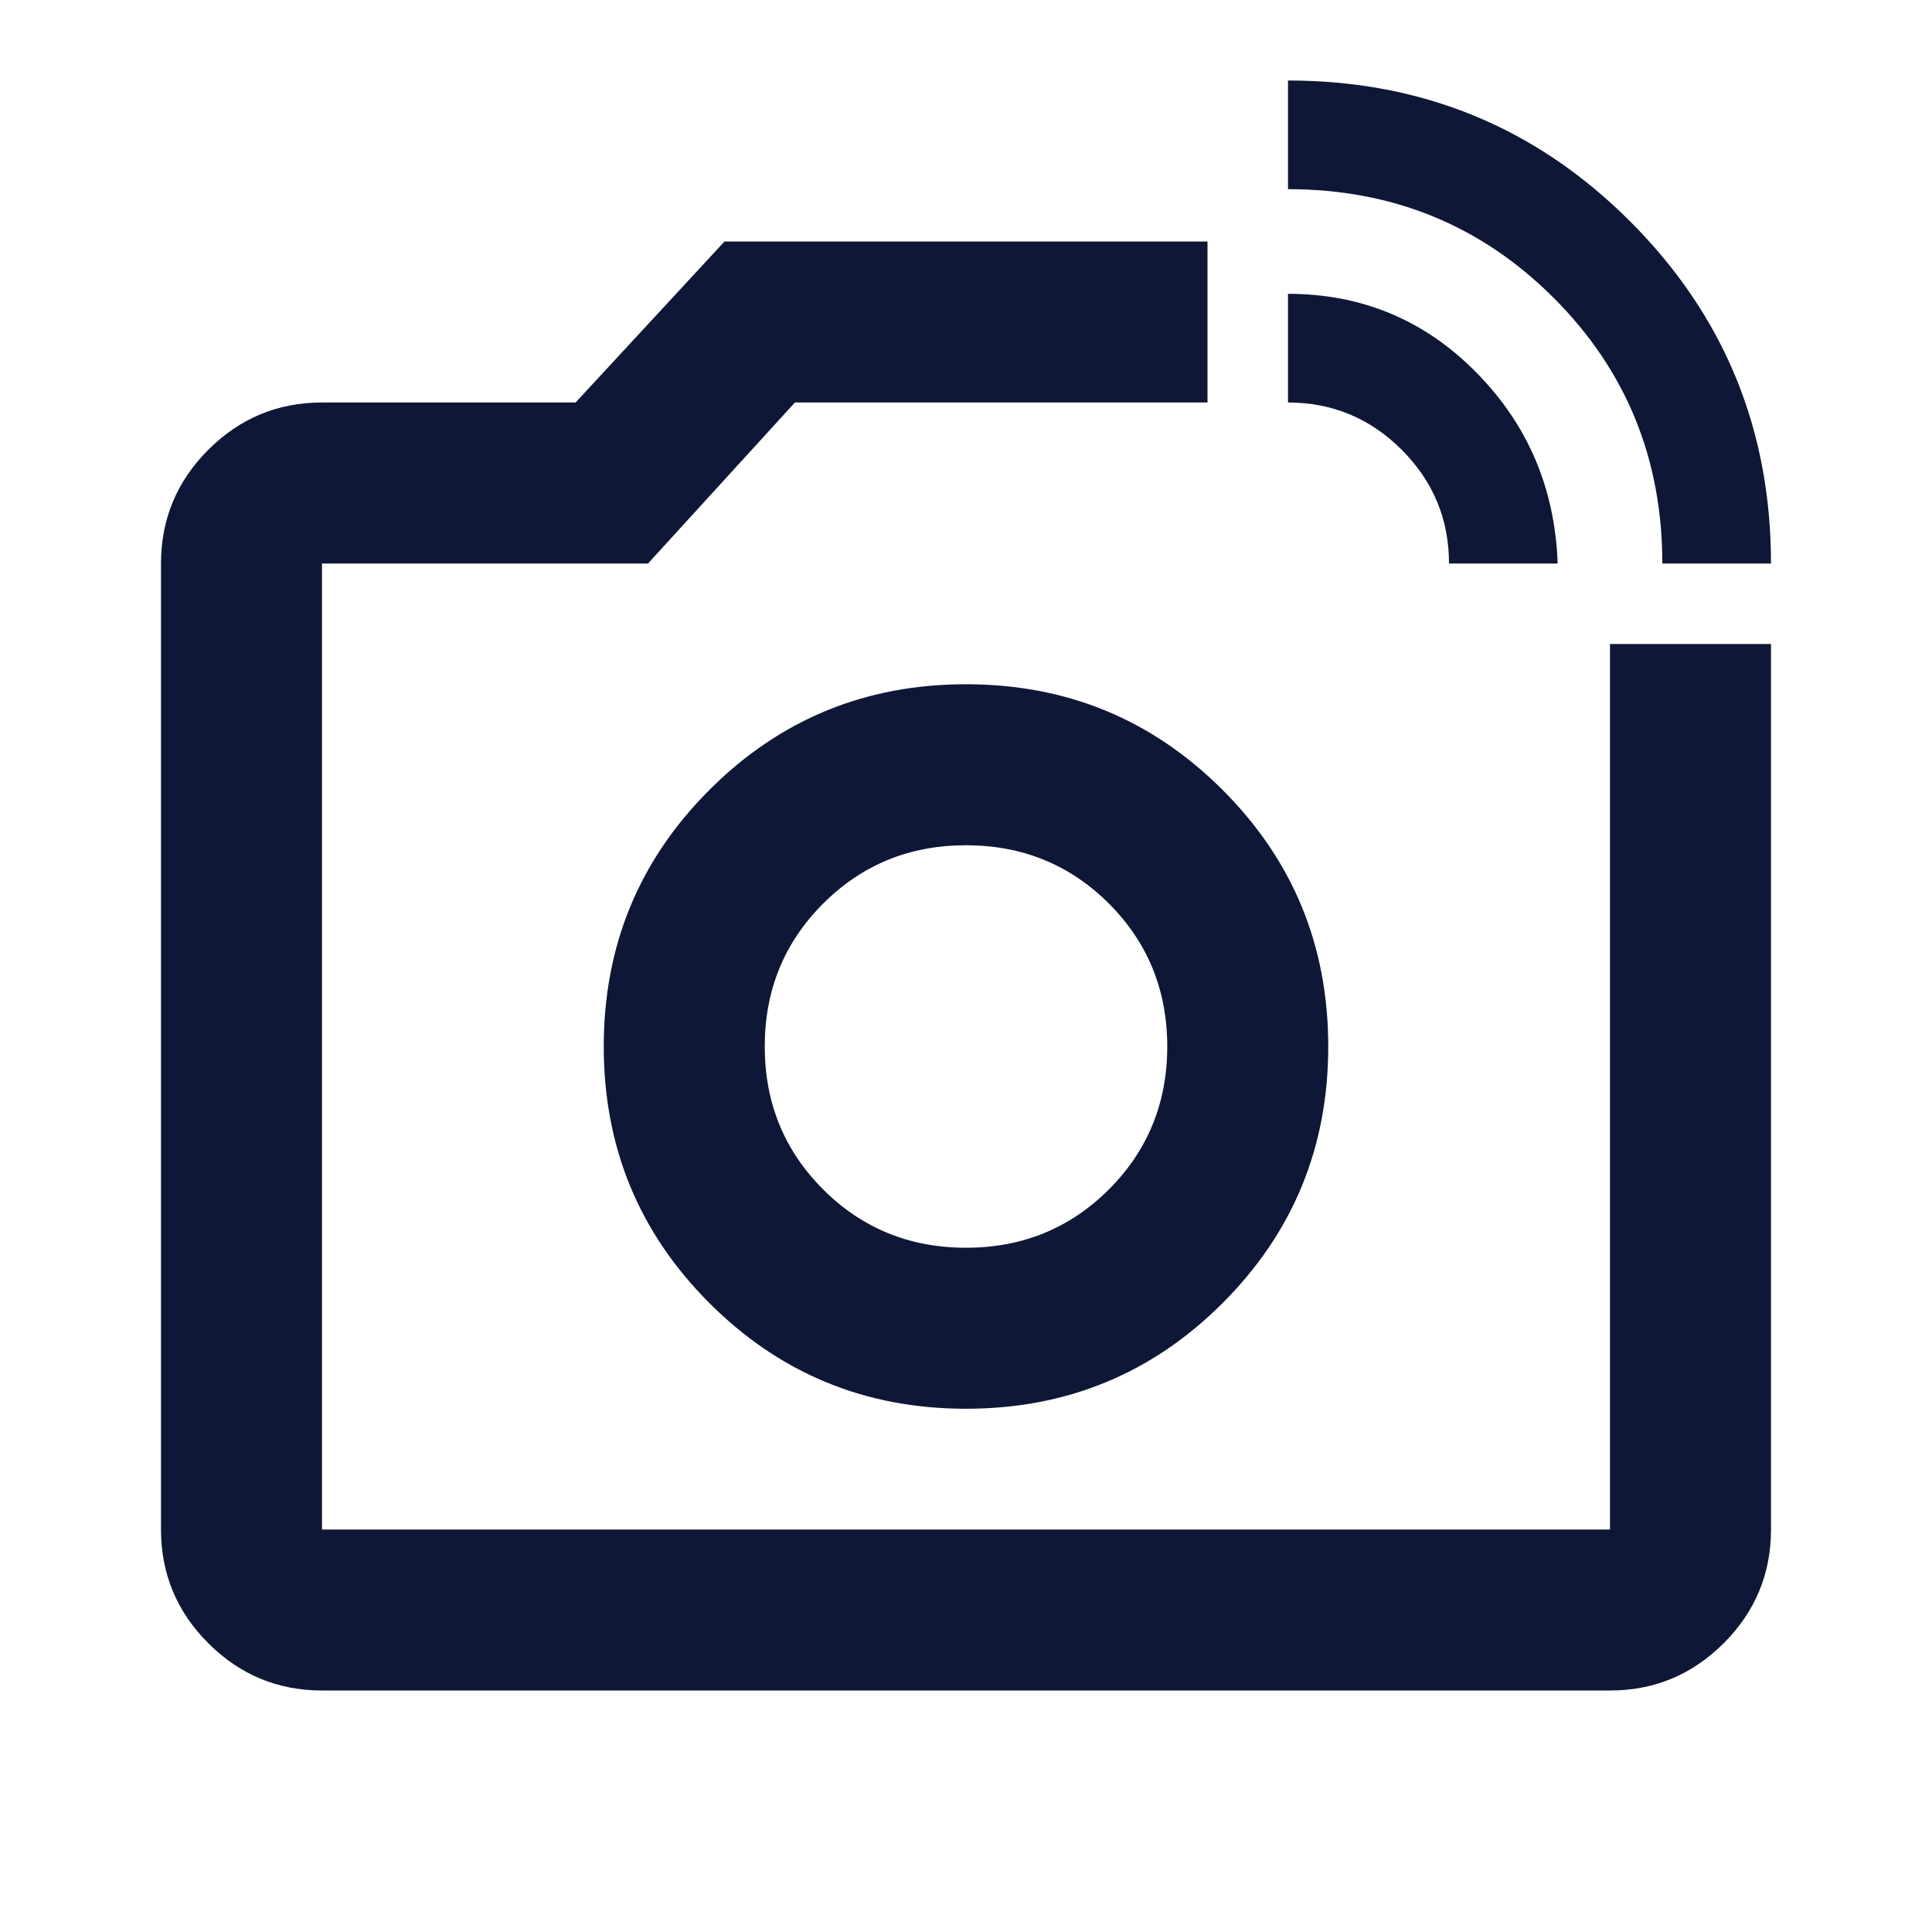 <svg width="36" height="36" viewBox="0 0 36 36" fill="none" xmlns="http://www.w3.org/2000/svg">
<mask id="mask0_1_1178" style="mask-type:alpha" maskUnits="userSpaceOnUse" x="0" y="0" width="36" height="36">
<rect width="36" height="36" fill="#D9D9D9"/>
</mask>
<g mask="url(#mask0_1_1178)">
<path d="M30.975 10.5C30.975 8.55 30.3 6.9 28.95 5.55C27.6 4.2 25.95 3.525 24 3.525V1.5C26.5 1.5 28.625 2.375 30.375 4.125C32.125 5.875 33 8 33 10.5H30.975ZM27 10.5C27 9.675 26.706 8.969 26.119 8.381C25.531 7.794 24.825 7.5 24 7.5V5.475C25.375 5.475 26.544 5.963 27.506 6.938C28.469 7.912 28.975 9.1 29.025 10.5H27ZM6 31.5C5.175 31.5 4.469 31.206 3.881 30.619C3.294 30.031 3 29.325 3 28.5V10.5C3 9.675 3.294 8.969 3.881 8.381C4.469 7.794 5.175 7.5 6 7.5H10.725L13.5 4.5H22.5V7.5H14.812L12.075 10.5H6V28.5H30V12H33V28.5C33 29.325 32.706 30.031 32.119 30.619C31.531 31.206 30.825 31.5 30 31.5H6ZM18 26.25C19.875 26.25 21.469 25.594 22.781 24.281C24.094 22.969 24.75 21.375 24.75 19.5C24.75 17.625 24.094 16.031 22.781 14.719C21.469 13.406 19.875 12.75 18 12.75C16.125 12.75 14.531 13.406 13.219 14.719C11.906 16.031 11.25 17.625 11.25 19.5C11.25 21.375 11.906 22.969 13.219 24.281C14.531 25.594 16.125 26.25 18 26.25ZM18 23.25C16.95 23.25 16.062 22.887 15.338 22.163C14.613 21.438 14.25 20.55 14.25 19.5C14.25 18.45 14.613 17.562 15.338 16.837C16.062 16.113 16.95 15.75 18 15.75C19.05 15.75 19.938 16.113 20.663 16.837C21.387 17.562 21.75 18.45 21.75 19.5C21.75 20.55 21.387 21.438 20.663 22.163C19.938 22.887 19.05 23.25 18 23.25Z" fill="#0E1735"/>
</g>
</svg>
